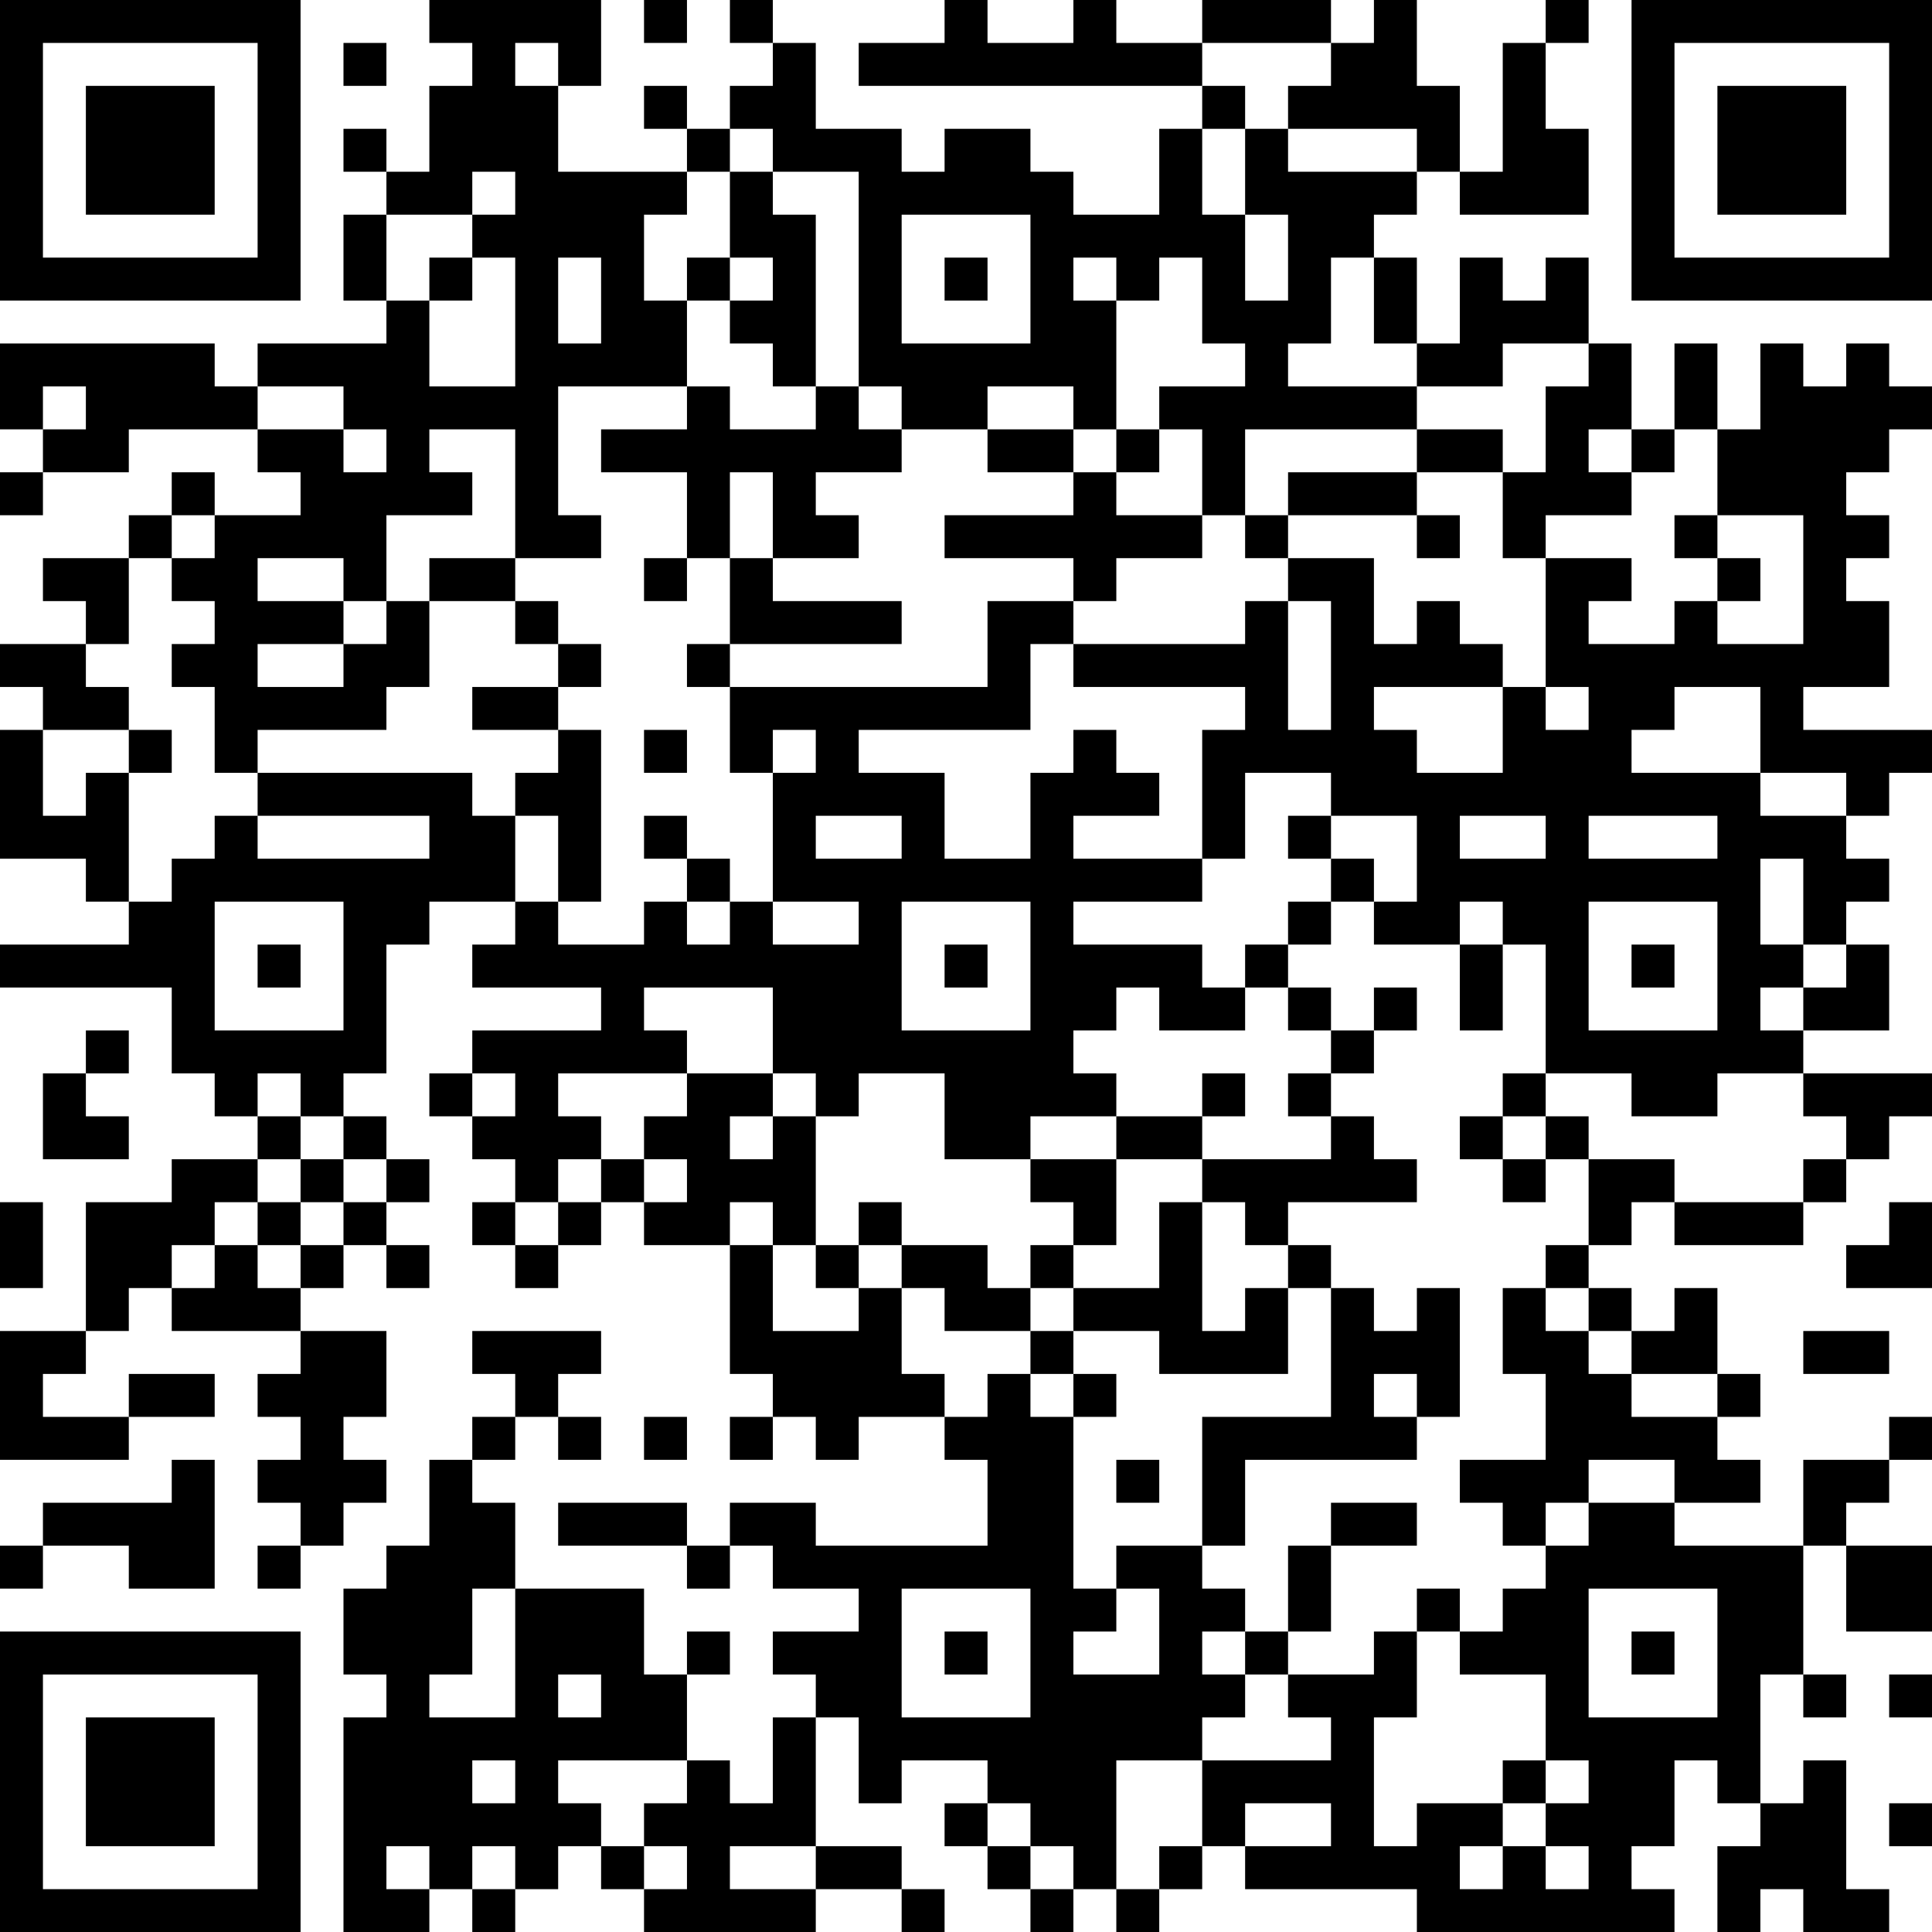 <?xml version="1.0" encoding="UTF-8"?>
<svg xmlns="http://www.w3.org/2000/svg" version="1.1" width="300" height="300" viewBox="0 0 300 300"><rect x="0" y="0" width="300" height="300" fill="#ffffff"/><g transform="scale(6.667)"><g transform="translate(0,0)"><path fill-rule="evenodd" d="M10 0L10 1L11 1L11 2L10 2L10 4L9 4L9 3L8 3L8 4L9 4L9 5L8 5L8 7L9 7L9 8L6 8L6 9L5 9L5 8L0 8L0 10L1 10L1 11L0 11L0 12L1 12L1 11L3 11L3 10L6 10L6 11L7 11L7 12L5 12L5 11L4 11L4 12L3 12L3 13L1 13L1 14L2 14L2 15L0 15L0 16L1 16L1 17L0 17L0 20L2 20L2 21L3 21L3 22L0 22L0 23L4 23L4 25L5 25L5 26L6 26L6 27L4 27L4 28L2 28L2 31L0 31L0 34L3 34L3 33L5 33L5 32L3 32L3 33L1 33L1 32L2 32L2 31L3 31L3 30L4 30L4 31L7 31L7 32L6 32L6 33L7 33L7 34L6 34L6 35L7 35L7 36L6 36L6 37L7 37L7 36L8 36L8 35L9 35L9 34L8 34L8 33L9 33L9 31L7 31L7 30L8 30L8 29L9 29L9 30L10 30L10 29L9 29L9 28L10 28L10 27L9 27L9 26L8 26L8 25L9 25L9 22L10 22L10 21L12 21L12 22L11 22L11 23L14 23L14 24L11 24L11 25L10 25L10 26L11 26L11 27L12 27L12 28L11 28L11 29L12 29L12 30L13 30L13 29L14 29L14 28L15 28L15 29L17 29L17 32L18 32L18 33L17 33L17 34L18 34L18 33L19 33L19 34L20 34L20 33L22 33L22 34L23 34L23 36L19 36L19 35L17 35L17 36L16 36L16 35L13 35L13 36L16 36L16 37L17 37L17 36L18 36L18 37L20 37L20 38L18 38L18 39L19 39L19 40L18 40L18 42L17 42L17 41L16 41L16 39L17 39L17 38L16 38L16 39L15 39L15 37L12 37L12 35L11 35L11 34L12 34L12 33L13 33L13 34L14 34L14 33L13 33L13 32L14 32L14 31L11 31L11 32L12 32L12 33L11 33L11 34L10 34L10 36L9 36L9 37L8 37L8 39L9 39L9 40L8 40L8 45L10 45L10 44L11 44L11 45L12 45L12 44L13 44L13 43L14 43L14 44L15 44L15 45L19 45L19 44L21 44L21 45L22 45L22 44L21 44L21 43L19 43L19 40L20 40L20 42L21 42L21 41L23 41L23 42L22 42L22 43L23 43L23 44L24 44L24 45L25 45L25 44L26 44L26 45L27 45L27 44L28 44L28 43L29 43L29 44L33 44L33 45L39 45L39 44L38 44L38 43L39 43L39 41L40 41L40 42L41 42L41 43L40 43L40 45L41 45L41 44L42 44L42 45L44 45L44 44L43 44L43 41L42 41L42 42L41 42L41 39L42 39L42 40L43 40L43 39L42 39L42 36L43 36L43 38L45 38L45 36L43 36L43 35L44 35L44 34L45 34L45 33L44 33L44 34L42 34L42 36L39 36L39 35L41 35L41 34L40 34L40 33L41 33L41 32L40 32L40 30L39 30L39 31L38 31L38 30L37 30L37 29L38 29L38 28L39 28L39 29L42 29L42 28L43 28L43 27L44 27L44 26L45 26L45 25L42 25L42 24L44 24L44 22L43 22L43 21L44 21L44 20L43 20L43 19L44 19L44 18L45 18L45 17L42 17L42 16L44 16L44 14L43 14L43 13L44 13L44 12L43 12L43 11L44 11L44 10L45 10L45 9L44 9L44 8L43 8L43 9L42 9L42 8L41 8L41 10L40 10L40 8L39 8L39 10L38 10L38 8L37 8L37 6L36 6L36 7L35 7L35 6L34 6L34 8L33 8L33 6L32 6L32 5L33 5L33 4L34 4L34 5L37 5L37 3L36 3L36 1L37 1L37 0L36 0L36 1L35 1L35 4L34 4L34 2L33 2L33 0L32 0L32 1L31 1L31 0L28 0L28 1L26 1L26 0L25 0L25 1L23 1L23 0L22 0L22 1L20 1L20 2L28 2L28 3L27 3L27 5L25 5L25 4L24 4L24 3L22 3L22 4L21 4L21 3L19 3L19 1L18 1L18 0L17 0L17 1L18 1L18 2L17 2L17 3L16 3L16 2L15 2L15 3L16 3L16 4L13 4L13 2L14 2L14 0ZM15 0L15 1L16 1L16 0ZM8 1L8 2L9 2L9 1ZM12 1L12 2L13 2L13 1ZM28 1L28 2L29 2L29 3L28 3L28 5L29 5L29 7L30 7L30 5L29 5L29 3L30 3L30 4L33 4L33 3L30 3L30 2L31 2L31 1ZM17 3L17 4L16 4L16 5L15 5L15 7L16 7L16 9L13 9L13 12L14 12L14 13L12 13L12 10L10 10L10 11L11 11L11 12L9 12L9 14L8 14L8 13L6 13L6 14L8 14L8 15L6 15L6 16L8 16L8 15L9 15L9 14L10 14L10 16L9 16L9 17L6 17L6 18L5 18L5 16L4 16L4 15L5 15L5 14L4 14L4 13L5 13L5 12L4 12L4 13L3 13L3 15L2 15L2 16L3 16L3 17L1 17L1 19L2 19L2 18L3 18L3 21L4 21L4 20L5 20L5 19L6 19L6 20L10 20L10 19L6 19L6 18L11 18L11 19L12 19L12 21L13 21L13 22L15 22L15 21L16 21L16 22L17 22L17 21L18 21L18 22L20 22L20 21L18 21L18 18L19 18L19 17L18 17L18 18L17 18L17 16L23 16L23 14L25 14L25 15L24 15L24 17L20 17L20 18L22 18L22 20L24 20L24 18L25 18L25 17L26 17L26 18L27 18L27 19L25 19L25 20L28 20L28 21L25 21L25 22L28 22L28 23L29 23L29 24L27 24L27 23L26 23L26 24L25 24L25 25L26 25L26 26L24 26L24 27L22 27L22 25L20 25L20 26L19 26L19 25L18 25L18 23L15 23L15 24L16 24L16 25L13 25L13 26L14 26L14 27L13 27L13 28L12 28L12 29L13 29L13 28L14 28L14 27L15 27L15 28L16 28L16 27L15 27L15 26L16 26L16 25L18 25L18 26L17 26L17 27L18 27L18 26L19 26L19 29L18 29L18 28L17 28L17 29L18 29L18 31L20 31L20 30L21 30L21 32L22 32L22 33L23 33L23 32L24 32L24 33L25 33L25 37L26 37L26 38L25 38L25 39L27 39L27 37L26 37L26 36L28 36L28 37L29 37L29 38L28 38L28 39L29 39L29 40L28 40L28 41L26 41L26 44L27 44L27 43L28 43L28 41L31 41L31 40L30 40L30 39L32 39L32 38L33 38L33 40L32 40L32 43L33 43L33 42L35 42L35 43L34 43L34 44L35 44L35 43L36 43L36 44L37 44L37 43L36 43L36 42L37 42L37 41L36 41L36 39L34 39L34 38L35 38L35 37L36 37L36 36L37 36L37 35L39 35L39 34L37 34L37 35L36 35L36 36L35 36L35 35L34 35L34 34L36 34L36 32L35 32L35 30L36 30L36 31L37 31L37 32L38 32L38 33L40 33L40 32L38 32L38 31L37 31L37 30L36 30L36 29L37 29L37 27L39 27L39 28L42 28L42 27L43 27L43 26L42 26L42 25L40 25L40 26L38 26L38 25L36 25L36 22L35 22L35 21L34 21L34 22L32 22L32 21L33 21L33 19L31 19L31 18L29 18L29 20L28 20L28 17L29 17L29 16L25 16L25 15L29 15L29 14L30 14L30 17L31 17L31 14L30 14L30 13L32 13L32 15L33 15L33 14L34 14L34 15L35 15L35 16L32 16L32 17L33 17L33 18L35 18L35 16L36 16L36 17L37 17L37 16L36 16L36 13L38 13L38 14L37 14L37 15L39 15L39 14L40 14L40 15L42 15L42 12L40 12L40 10L39 10L39 11L38 11L38 10L37 10L37 11L38 11L38 12L36 12L36 13L35 13L35 11L36 11L36 9L37 9L37 8L35 8L35 9L33 9L33 8L32 8L32 6L31 6L31 8L30 8L30 9L33 9L33 10L29 10L29 12L28 12L28 10L27 10L27 9L29 9L29 8L28 8L28 6L27 6L27 7L26 7L26 6L25 6L25 7L26 7L26 10L25 10L25 9L23 9L23 10L21 10L21 9L20 9L20 4L18 4L18 3ZM11 4L11 5L9 5L9 7L10 7L10 9L12 9L12 6L11 6L11 5L12 5L12 4ZM17 4L17 6L16 6L16 7L17 7L17 8L18 8L18 9L19 9L19 10L17 10L17 9L16 9L16 10L14 10L14 11L16 11L16 13L15 13L15 14L16 14L16 13L17 13L17 15L16 15L16 16L17 16L17 15L21 15L21 14L18 14L18 13L20 13L20 12L19 12L19 11L21 11L21 10L20 10L20 9L19 9L19 5L18 5L18 4ZM21 5L21 8L24 8L24 5ZM10 6L10 7L11 7L11 6ZM13 6L13 8L14 8L14 6ZM17 6L17 7L18 7L18 6ZM22 6L22 7L23 7L23 6ZM1 9L1 10L2 10L2 9ZM6 9L6 10L8 10L8 11L9 11L9 10L8 10L8 9ZM23 10L23 11L25 11L25 12L22 12L22 13L25 13L25 14L26 14L26 13L28 13L28 12L26 12L26 11L27 11L27 10L26 10L26 11L25 11L25 10ZM33 10L33 11L30 11L30 12L29 12L29 13L30 13L30 12L33 12L33 13L34 13L34 12L33 12L33 11L35 11L35 10ZM17 11L17 13L18 13L18 11ZM39 12L39 13L40 13L40 14L41 14L41 13L40 13L40 12ZM10 13L10 14L12 14L12 15L13 15L13 16L11 16L11 17L13 17L13 18L12 18L12 19L13 19L13 21L14 21L14 17L13 17L13 16L14 16L14 15L13 15L13 14L12 14L12 13ZM39 16L39 17L38 17L38 18L41 18L41 19L43 19L43 18L41 18L41 16ZM3 17L3 18L4 18L4 17ZM15 17L15 18L16 18L16 17ZM15 19L15 20L16 20L16 21L17 21L17 20L16 20L16 19ZM19 19L19 20L21 20L21 19ZM30 19L30 20L31 20L31 21L30 21L30 22L29 22L29 23L30 23L30 24L31 24L31 25L30 25L30 26L31 26L31 27L28 27L28 26L29 26L29 25L28 25L28 26L26 26L26 27L24 27L24 28L25 28L25 29L24 29L24 30L23 30L23 29L21 29L21 28L20 28L20 29L19 29L19 30L20 30L20 29L21 29L21 30L22 30L22 31L24 31L24 32L25 32L25 33L26 33L26 32L25 32L25 31L27 31L27 32L30 32L30 30L31 30L31 33L28 33L28 36L29 36L29 34L33 34L33 33L34 33L34 30L33 30L33 31L32 31L32 30L31 30L31 29L30 29L30 28L33 28L33 27L32 27L32 26L31 26L31 25L32 25L32 24L33 24L33 23L32 23L32 24L31 24L31 23L30 23L30 22L31 22L31 21L32 21L32 20L31 20L31 19ZM34 19L34 20L36 20L36 19ZM37 19L37 20L40 20L40 19ZM41 20L41 22L42 22L42 23L41 23L41 24L42 24L42 23L43 23L43 22L42 22L42 20ZM5 21L5 24L8 24L8 21ZM21 21L21 24L24 24L24 21ZM37 21L37 24L40 24L40 21ZM6 22L6 23L7 23L7 22ZM22 22L22 23L23 23L23 22ZM34 22L34 24L35 24L35 22ZM38 22L38 23L39 23L39 22ZM2 24L2 25L1 25L1 27L3 27L3 26L2 26L2 25L3 25L3 24ZM6 25L6 26L7 26L7 27L6 27L6 28L5 28L5 29L4 29L4 30L5 30L5 29L6 29L6 30L7 30L7 29L8 29L8 28L9 28L9 27L8 27L8 26L7 26L7 25ZM11 25L11 26L12 26L12 25ZM35 25L35 26L34 26L34 27L35 27L35 28L36 28L36 27L37 27L37 26L36 26L36 25ZM35 26L35 27L36 27L36 26ZM7 27L7 28L6 28L6 29L7 29L7 28L8 28L8 27ZM26 27L26 29L25 29L25 30L24 30L24 31L25 31L25 30L27 30L27 28L28 28L28 31L29 31L29 30L30 30L30 29L29 29L29 28L28 28L28 27ZM0 28L0 30L1 30L1 28ZM44 28L44 29L43 29L43 30L45 30L45 28ZM42 31L42 32L44 32L44 31ZM32 32L32 33L33 33L33 32ZM15 33L15 34L16 34L16 33ZM4 34L4 35L1 35L1 36L0 36L0 37L1 37L1 36L3 36L3 37L5 37L5 34ZM26 34L26 35L27 35L27 34ZM31 35L31 36L30 36L30 38L29 38L29 39L30 39L30 38L31 38L31 36L33 36L33 35ZM11 37L11 39L10 39L10 40L12 40L12 37ZM21 37L21 40L24 40L24 37ZM33 37L33 38L34 38L34 37ZM37 37L37 40L40 40L40 37ZM22 38L22 39L23 39L23 38ZM38 38L38 39L39 39L39 38ZM13 39L13 40L14 40L14 39ZM44 39L44 40L45 40L45 39ZM11 41L11 42L12 42L12 41ZM13 41L13 42L14 42L14 43L15 43L15 44L16 44L16 43L15 43L15 42L16 42L16 41ZM35 41L35 42L36 42L36 41ZM23 42L23 43L24 43L24 44L25 44L25 43L24 43L24 42ZM29 42L29 43L31 43L31 42ZM44 42L44 43L45 43L45 42ZM9 43L9 44L10 44L10 43ZM11 43L11 44L12 44L12 43ZM17 43L17 44L19 44L19 43ZM0 0L0 7L7 7L7 0ZM1 1L1 6L6 6L6 1ZM2 2L2 5L5 5L5 2ZM38 0L38 7L45 7L45 0ZM39 1L39 6L44 6L44 1ZM40 2L40 5L43 5L43 2ZM0 38L0 45L7 45L7 38ZM1 39L1 44L6 44L6 39ZM2 40L2 43L5 43L5 40Z" fill="#000000"/></g></g></svg>
